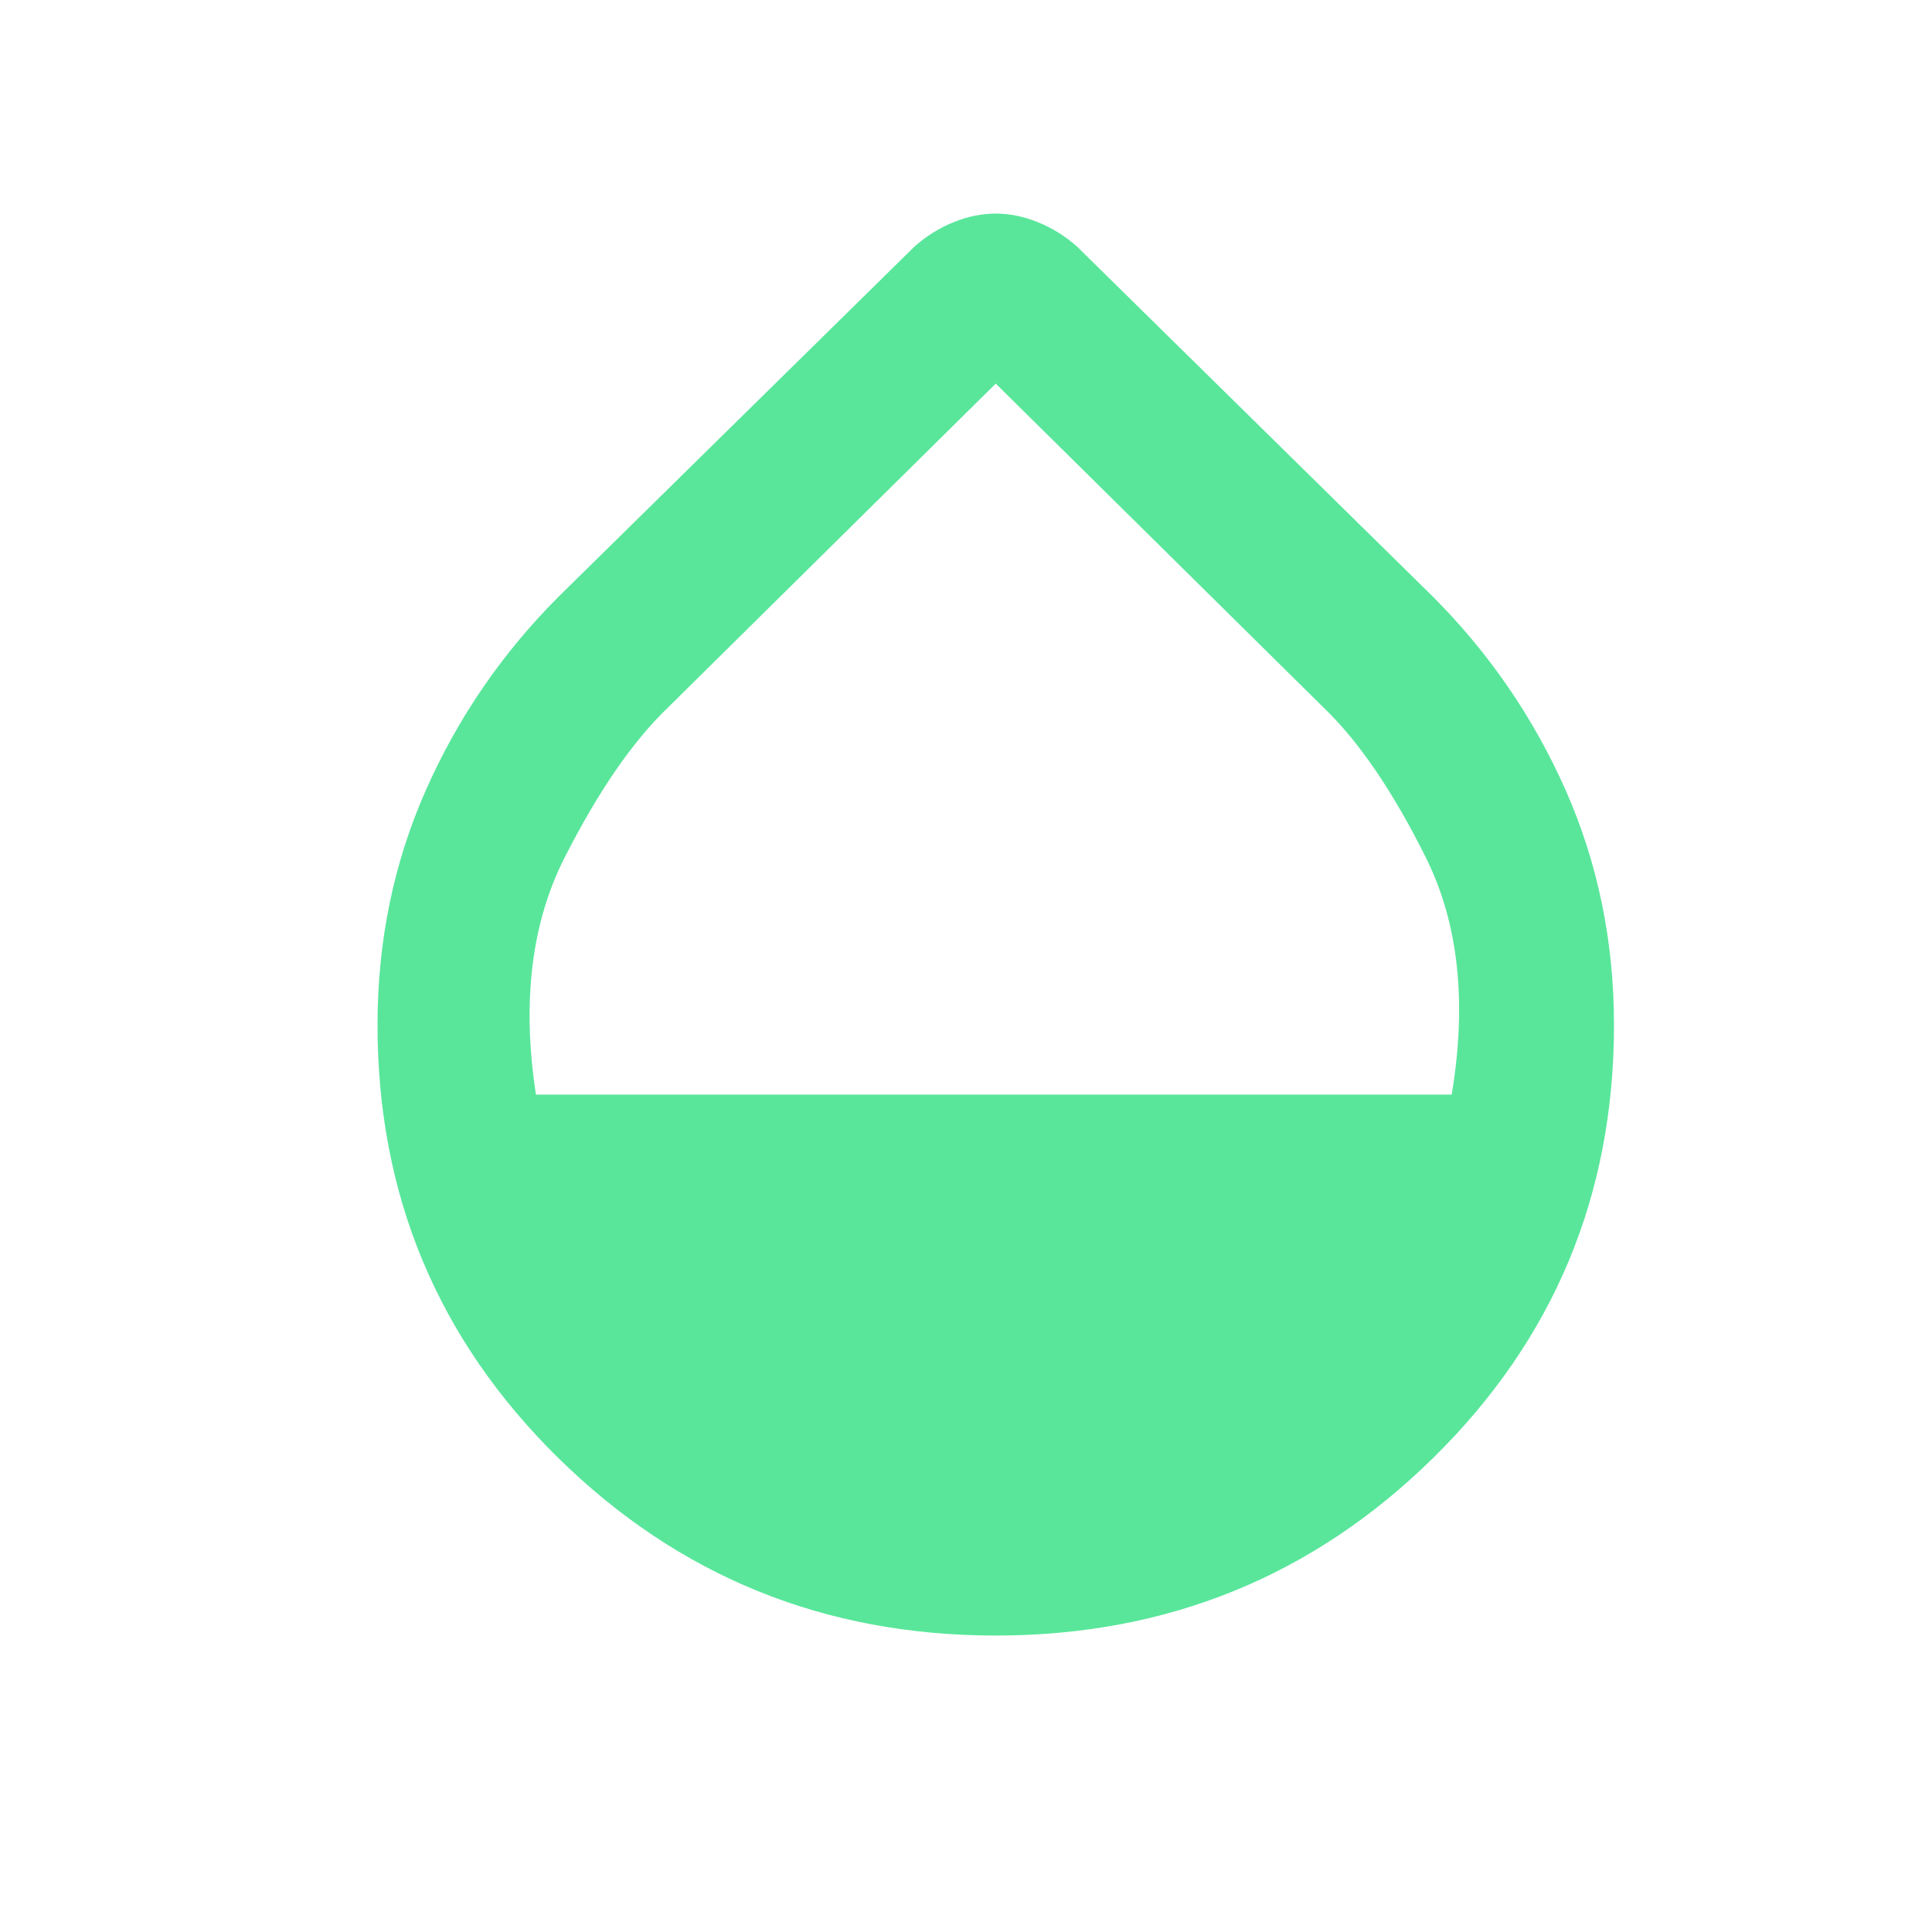 <svg width="25" height="25" viewBox="0 0 25 25" fill="none" xmlns="http://www.w3.org/2000/svg">
<path d="M12.885 21.164C10.668 21.164 8.781 20.397 7.222 18.864C5.664 17.331 4.885 15.464 4.885 13.264C4.885 12.181 5.093 11.168 5.51 10.226C5.926 9.285 6.501 8.447 7.235 7.714L11.835 3.189C11.985 3.056 12.151 2.952 12.335 2.877C12.518 2.802 12.701 2.764 12.885 2.764C13.068 2.764 13.251 2.802 13.435 2.877C13.618 2.952 13.785 3.056 13.935 3.189L18.535 7.714C19.268 8.447 19.843 9.285 20.26 10.226C20.676 11.168 20.885 12.181 20.885 13.264C20.885 15.464 20.106 17.331 18.547 18.864C16.989 20.397 15.101 21.164 12.885 21.164ZM6.935 14.164H18.785C18.985 12.964 18.872 11.939 18.447 11.089C18.022 10.239 17.585 9.597 17.135 9.164L12.885 4.964L8.635 9.164C8.185 9.597 7.743 10.239 7.31 11.089C6.876 11.939 6.751 12.964 6.935 14.164Z" fill="#59E69B"/>
</svg>
